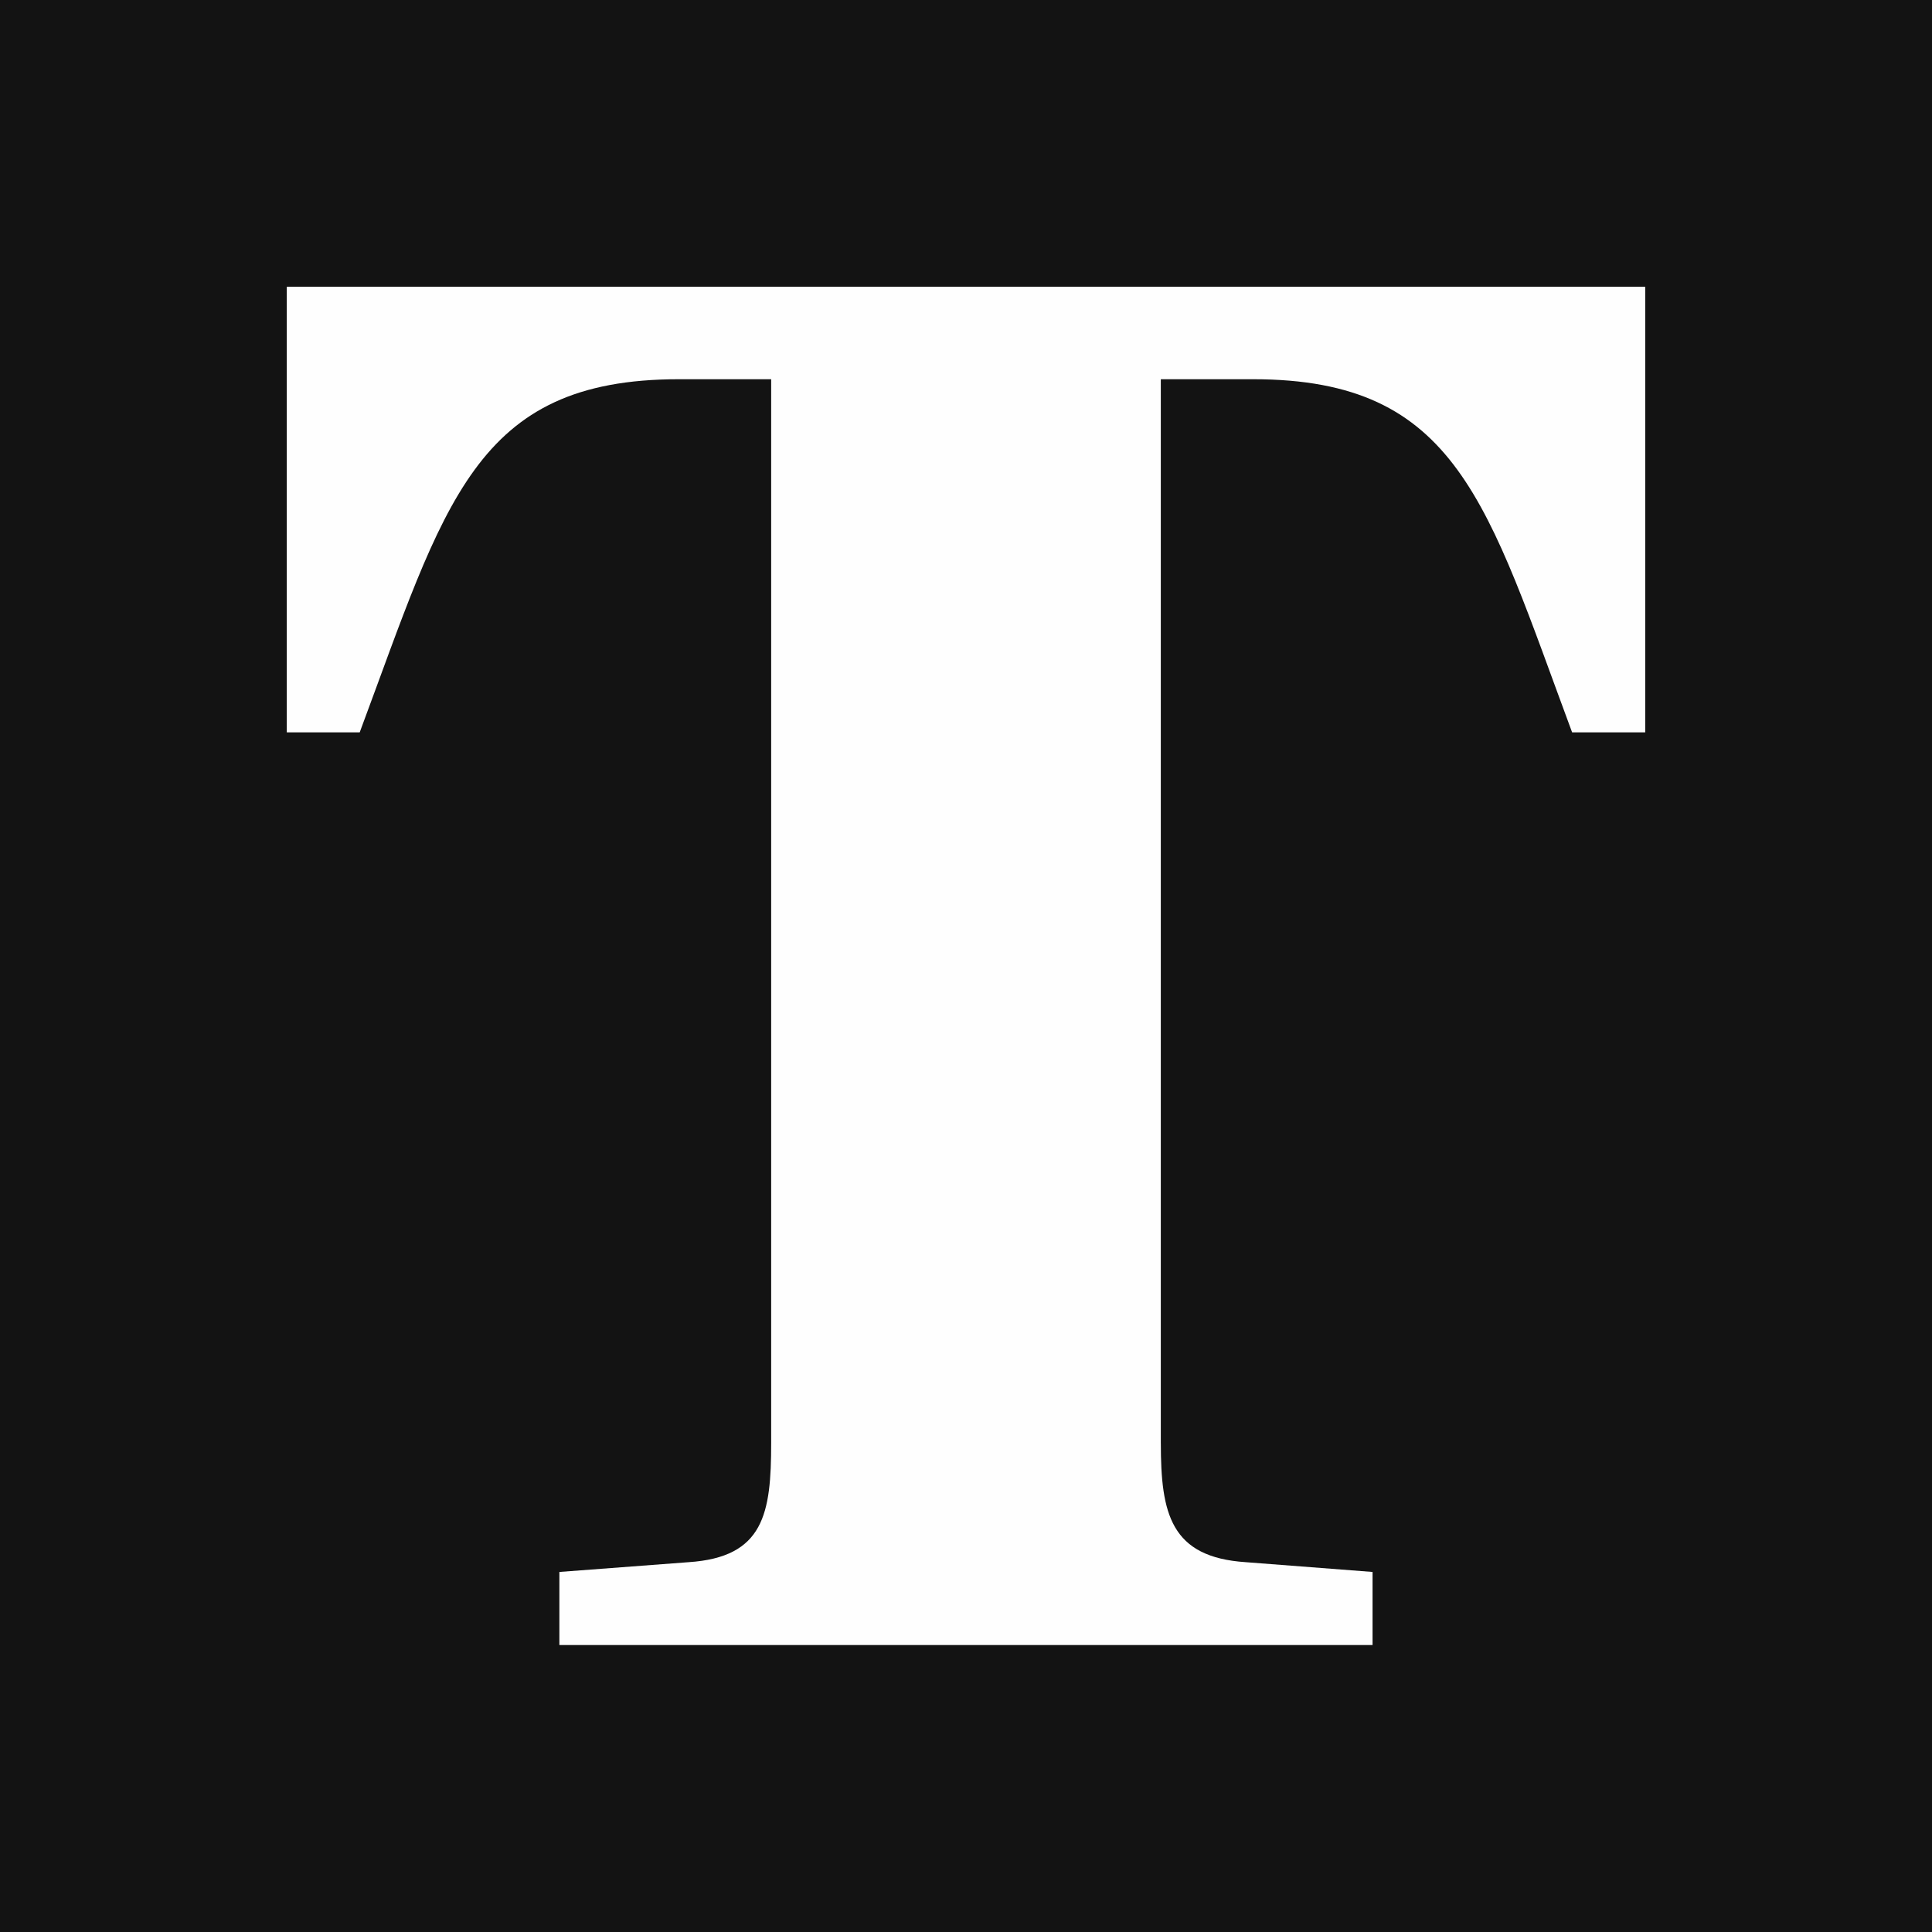 <svg xmlns="http://www.w3.org/2000/svg" width="128" height="128" viewBox="0 0 128 128">
    <g fill="none" fill-rule="evenodd">
        <path fill="#131313" d="M0 0h128v128H0z"/>
        <path fill="#FEFEFE" d="M76.908 95.603c0 4.668.635 7.57 5.635 7.896l8.392.647v4.843H37.06v-4.843l8.554-.647c5.006-.326 5.478-3.228 5.478-7.896V25.125h-6.125c-13.554 0-15.483 8.228-21.136 23.397H19V19h90v29.522h-4.843c-5.635-15.169-7.575-23.397-21.13-23.397h-6.12v70.478z"/>
    </g>
</svg>